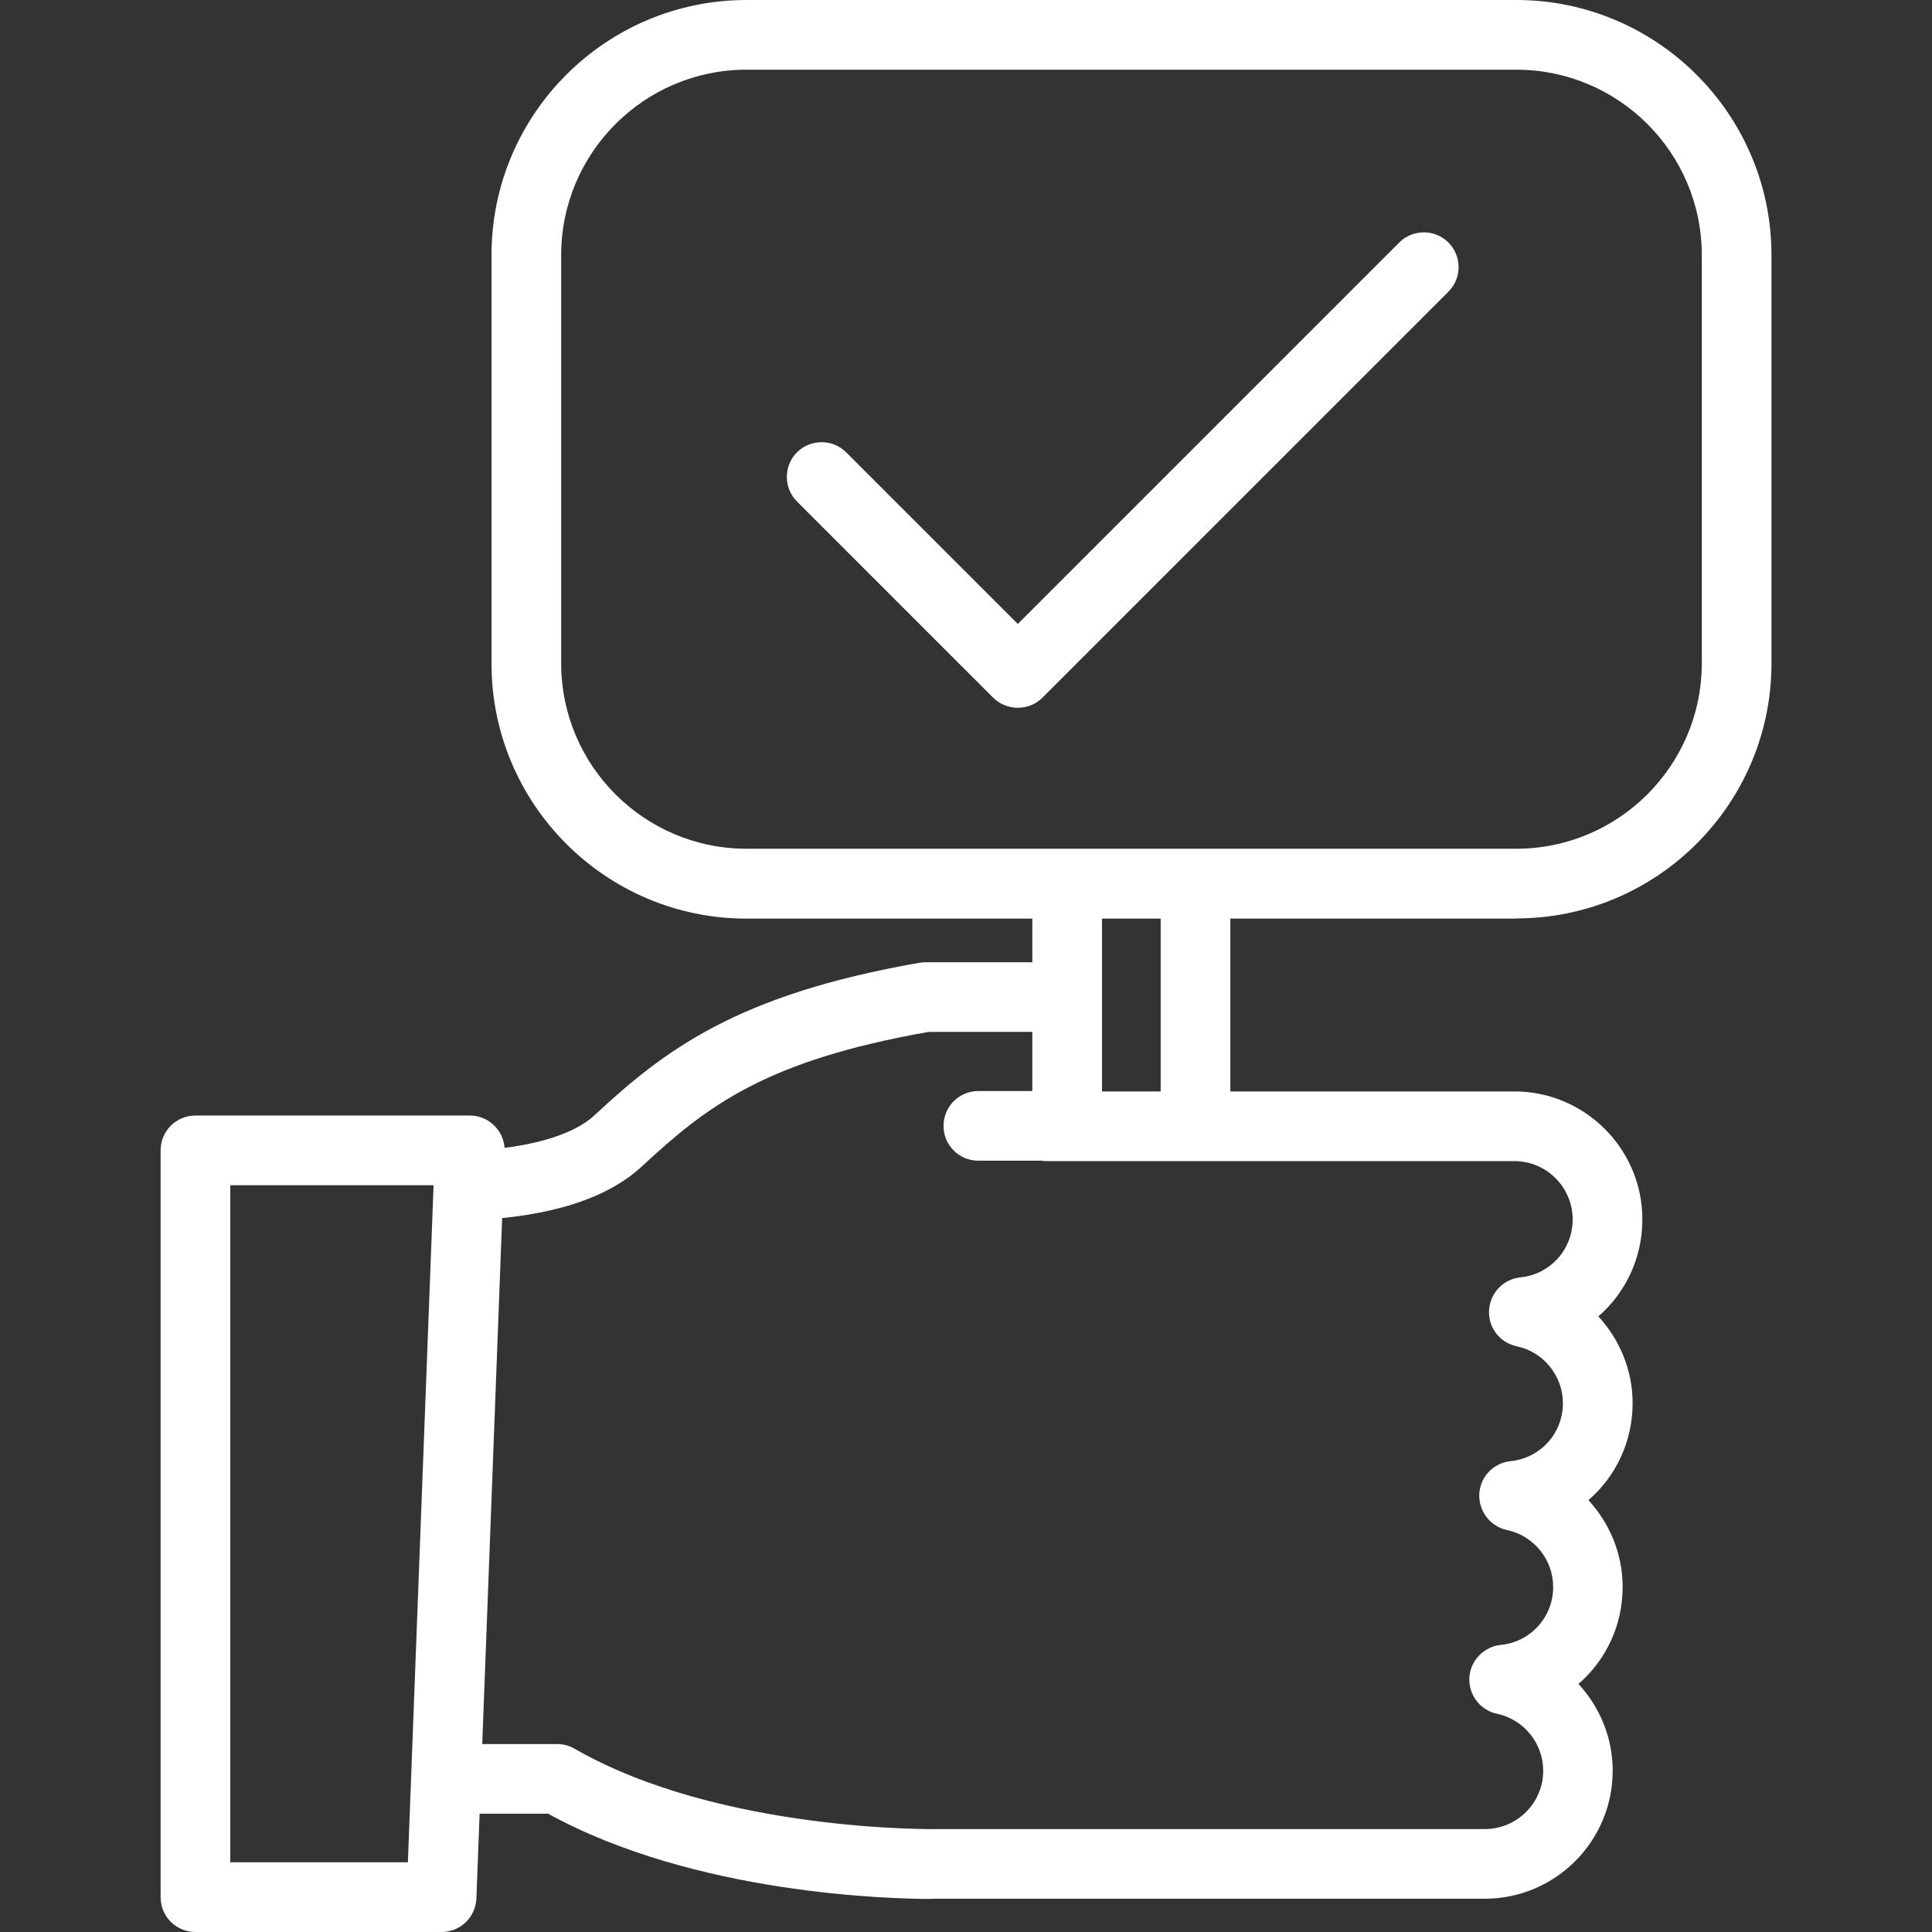 <svg width="88" height="88" viewBox="0 0 88 88" fill="none" xmlns="http://www.w3.org/2000/svg">
<rect x="0" y="0" width="88" height="88" fill="#333333" stroke="none"/>
<g clip-path="url(#clip0_726_1696)">
<path d="M21.436 55.589C20.593 55.589 19.885 54.918 19.849 54.066C19.813 53.195 20.493 52.452 21.363 52.415C24.048 52.307 26.088 51.726 27.086 50.792C30.25 47.854 33.542 45.306 41.876 43.855C41.967 43.837 42.058 43.828 42.148 43.828H46.873C47.753 43.828 48.46 44.535 48.46 45.415C48.46 46.294 47.753 47.002 46.873 47.002H42.293C34.894 48.307 32.218 50.357 29.253 53.114C27.657 54.601 25.045 55.426 21.509 55.58C21.49 55.58 21.463 55.58 21.445 55.58L21.436 55.589Z" fill="white"/>
<path d="M42.479 86.495C40.601 86.495 31.669 86.295 24.967 82.613H20.415C19.535 82.613 18.828 81.906 18.828 81.026C18.828 80.147 19.535 79.439 20.415 79.439H25.375C25.657 79.439 25.929 79.512 26.165 79.648C32.812 83.475 42.687 83.32 42.778 83.311H43.503C43.503 83.311 43.549 83.311 43.576 83.311H67.634C69.094 83.311 70.291 82.124 70.291 80.654C70.291 79.403 69.403 78.315 68.188 78.061C67.417 77.898 66.891 77.199 66.927 76.419C66.972 75.64 67.58 75.005 68.36 74.923C69.72 74.787 70.745 73.654 70.745 72.284C70.745 71.033 69.856 69.945 68.641 69.691C67.879 69.528 67.344 68.829 67.38 68.049C67.417 67.269 68.024 66.635 68.804 66.553C70.165 66.417 71.189 65.283 71.189 63.914C71.189 62.663 70.3 61.575 69.085 61.321C68.314 61.157 67.779 60.468 67.825 59.679C67.87 58.899 68.469 58.264 69.249 58.183C70.609 58.047 71.633 56.913 71.633 55.544C71.633 54.084 70.446 52.887 68.977 52.887H47.72C47.639 52.887 47.548 52.887 47.466 52.869H44.564C43.685 52.869 42.977 52.161 42.977 51.282C42.977 50.402 43.685 49.695 44.564 49.695H47.729C47.811 49.695 47.901 49.695 47.983 49.713H68.977C72.187 49.713 74.808 52.325 74.808 55.544C74.808 57.303 74.037 58.89 72.803 59.96C73.774 61.012 74.363 62.409 74.363 63.914C74.363 65.673 73.592 67.26 72.35 68.33C73.32 69.382 73.91 70.779 73.91 72.284C73.91 74.043 73.139 75.63 71.897 76.701C72.867 77.752 73.456 79.149 73.456 80.654C73.456 83.865 70.845 86.485 67.625 86.485H43.531C43.531 86.485 43.485 86.485 43.458 86.485H42.796C42.796 86.485 42.642 86.485 42.451 86.485L42.479 86.495Z" fill="white"/>
<path d="M20.103 88H8.903C8.024 88 7.316 87.293 7.316 86.413V52.398C7.316 51.518 8.024 50.811 8.903 50.811H21.4C21.835 50.811 22.243 50.983 22.542 51.3C22.841 51.609 23.005 52.026 22.987 52.461L21.699 86.477C21.663 87.329 20.964 88 20.112 88H20.103ZM10.49 84.826H18.579L19.749 53.985H10.49V84.826Z" fill="white"/>
<path d="M69.071 41.842H34.003C27.592 41.842 22.387 36.627 22.387 30.225V11.617C22.387 5.205 27.601 0 34.003 0H69.062C75.473 0 80.688 5.214 80.688 11.617V30.216C80.688 36.627 75.473 41.833 69.062 41.833L69.071 41.842ZM34.003 3.174C29.342 3.174 25.561 6.965 25.561 11.617V30.216C25.561 34.877 29.351 38.659 34.003 38.659H69.062C73.723 38.659 77.514 34.868 77.514 30.216V11.617C77.514 6.955 73.723 3.174 69.062 3.174H34.003Z" fill="white"/>
<path d="M48.606 51.291C47.727 51.291 47.02 50.583 47.02 49.704V40.708C47.02 39.828 47.727 39.121 48.606 39.121C49.486 39.121 50.194 39.828 50.194 40.708V49.704C50.194 50.583 49.486 51.291 48.606 51.291Z" fill="white"/>
<path d="M54.454 51.291C53.575 51.291 52.867 50.583 52.867 49.704V40.708C52.867 39.828 53.575 39.121 54.454 39.121C55.334 39.121 56.041 39.828 56.041 40.708V49.704C56.041 50.583 55.334 51.291 54.454 51.291Z" fill="white"/>
<path d="M46.359 32.238C45.942 32.238 45.534 32.075 45.235 31.776L36.302 22.843C35.686 22.227 35.686 21.22 36.302 20.603C36.919 19.987 37.926 19.987 38.542 20.603L46.359 28.42L63.734 11.045C64.351 10.429 65.358 10.429 65.974 11.045C66.591 11.662 66.591 12.668 65.974 13.285L47.484 31.776C47.184 32.075 46.785 32.238 46.359 32.238Z" fill="white"/>
</g>
<defs>
<clipPath id="clip0_726_1696">
<rect width="88" height="88" fill="white"/>
</clipPath>
</defs>
</svg>
